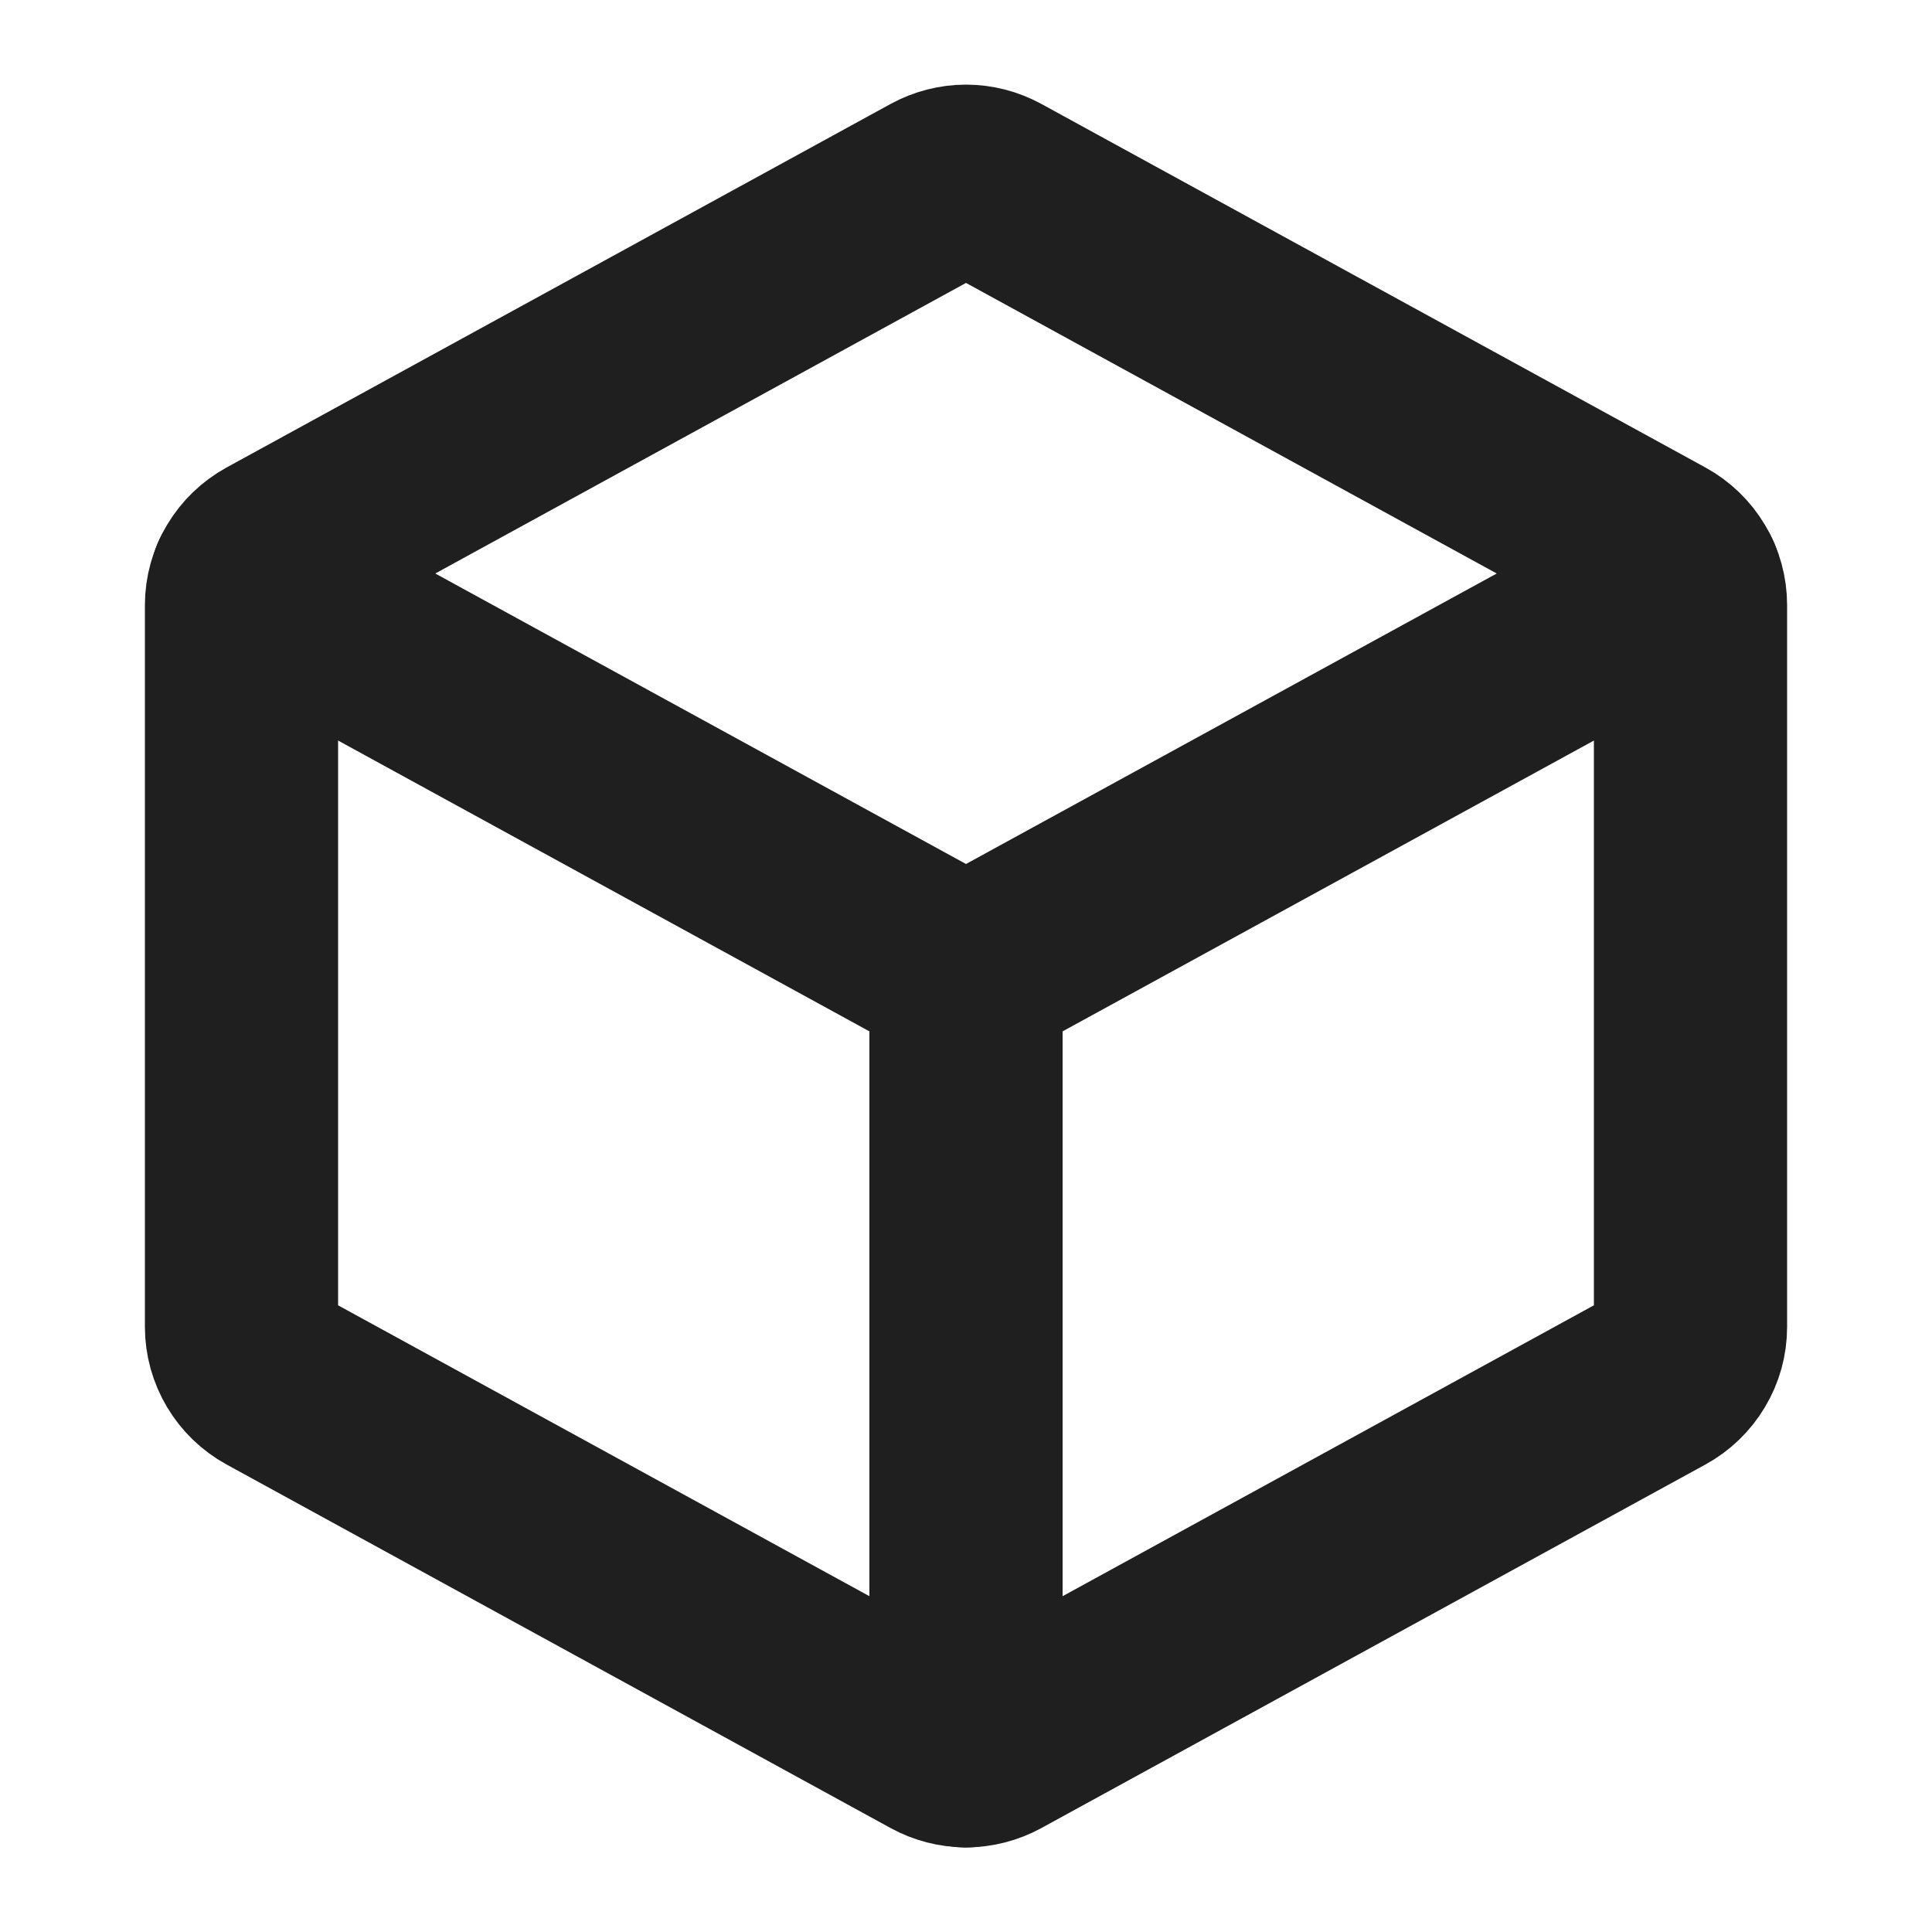 <svg width="20" height="20" viewBox="0 0 20 20" fill="none" xmlns="http://www.w3.org/2000/svg">
<path d="M2.555 6.009L10 10.084L17.445 6.009" stroke="#1F1F1F" stroke-width="2" stroke-linecap="round" stroke-linejoin="round"/>
<path d="M10.3 1.953L17.175 5.717C17.273 5.771 17.355 5.85 17.412 5.946C17.47 6.042 17.5 6.152 17.5 6.264V13.736C17.5 13.848 17.47 13.958 17.412 14.054C17.355 14.15 17.273 14.229 17.175 14.283L10.3 18.047C10.208 18.097 10.105 18.124 10 18.124C9.895 18.124 9.792 18.097 9.7 18.047L2.825 14.283C2.727 14.229 2.645 14.15 2.588 14.054C2.531 13.958 2.5 13.848 2.5 13.736V6.264C2.5 6.152 2.531 6.042 2.588 5.946C2.645 5.85 2.727 5.771 2.825 5.717L9.7 1.953C9.792 1.903 9.895 1.876 10 1.876C10.105 1.876 10.208 1.903 10.3 1.953Z" stroke="#1F1F1F" stroke-width="2" stroke-linecap="round" stroke-linejoin="round"/>
<path d="M10 10.085V18.125" stroke="#1F1F1F" stroke-width="2" stroke-linecap="round" stroke-linejoin="round"/>
</svg>
